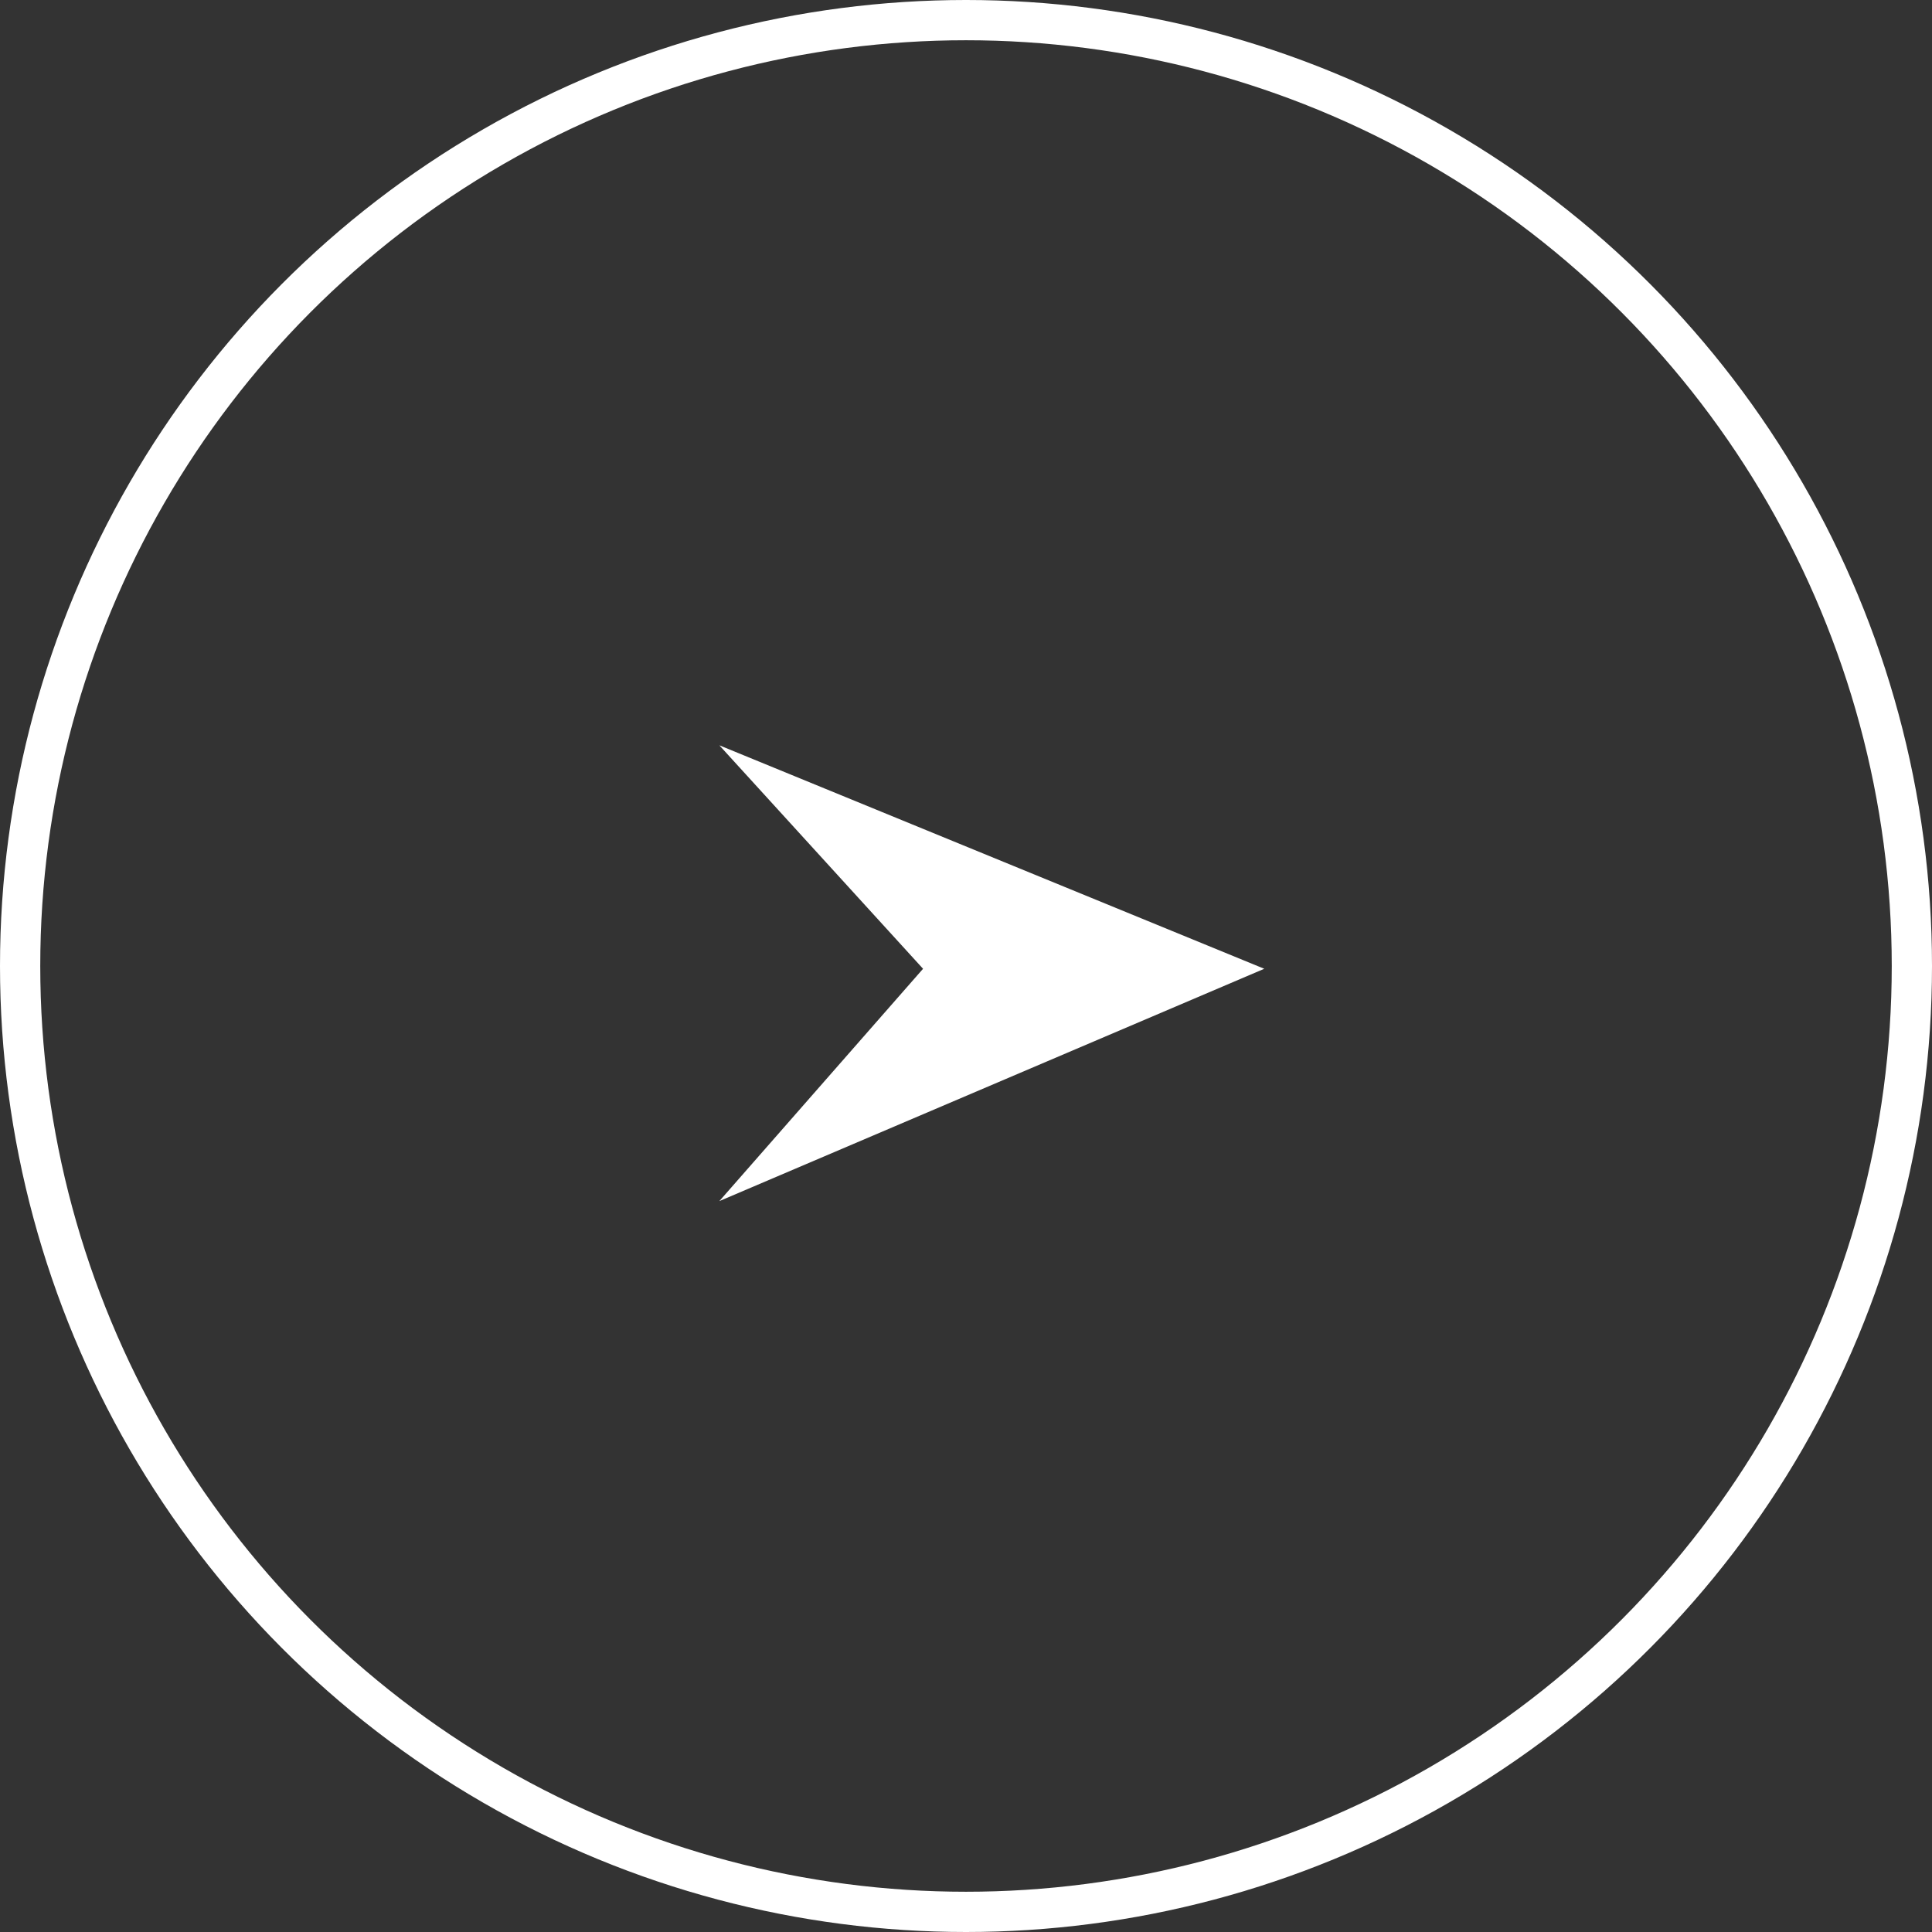<svg xmlns="http://www.w3.org/2000/svg" width="48" height="48" viewBox="0 0 48 48">
  <rect x="0" y="0" width="48" height="48" fill="#333333" stroke="none"/>
  <g id="btn-01" transform="translate(-599 -1449)">
    <g id="グループ_2126" data-name="グループ 2126" transform="translate(-320.76 171.851)">
      <path id="パス_12" data-name="パス 12" d="M5.552,0l5.772,13.538L5.552,8.477,0,13.538Z" transform="translate(951.17 1295.666) rotate(90)" fill="#fff"/>
      <rect id="長方形_1511" data-name="長方形 1511" width="15" height="14" transform="translate(936.76 1294.149)" fill="none"/>
    </g>
    <g id="楕円形_2" data-name="楕円形 2" transform="translate(599 1449)" fill="none" stroke="#fff" stroke-width="1">
      <circle cx="24" cy="24" r="24" stroke="none"/>
      <circle cx="24" cy="24" r="23.5" fill="none"/>
    </g>
  </g>
</svg>
